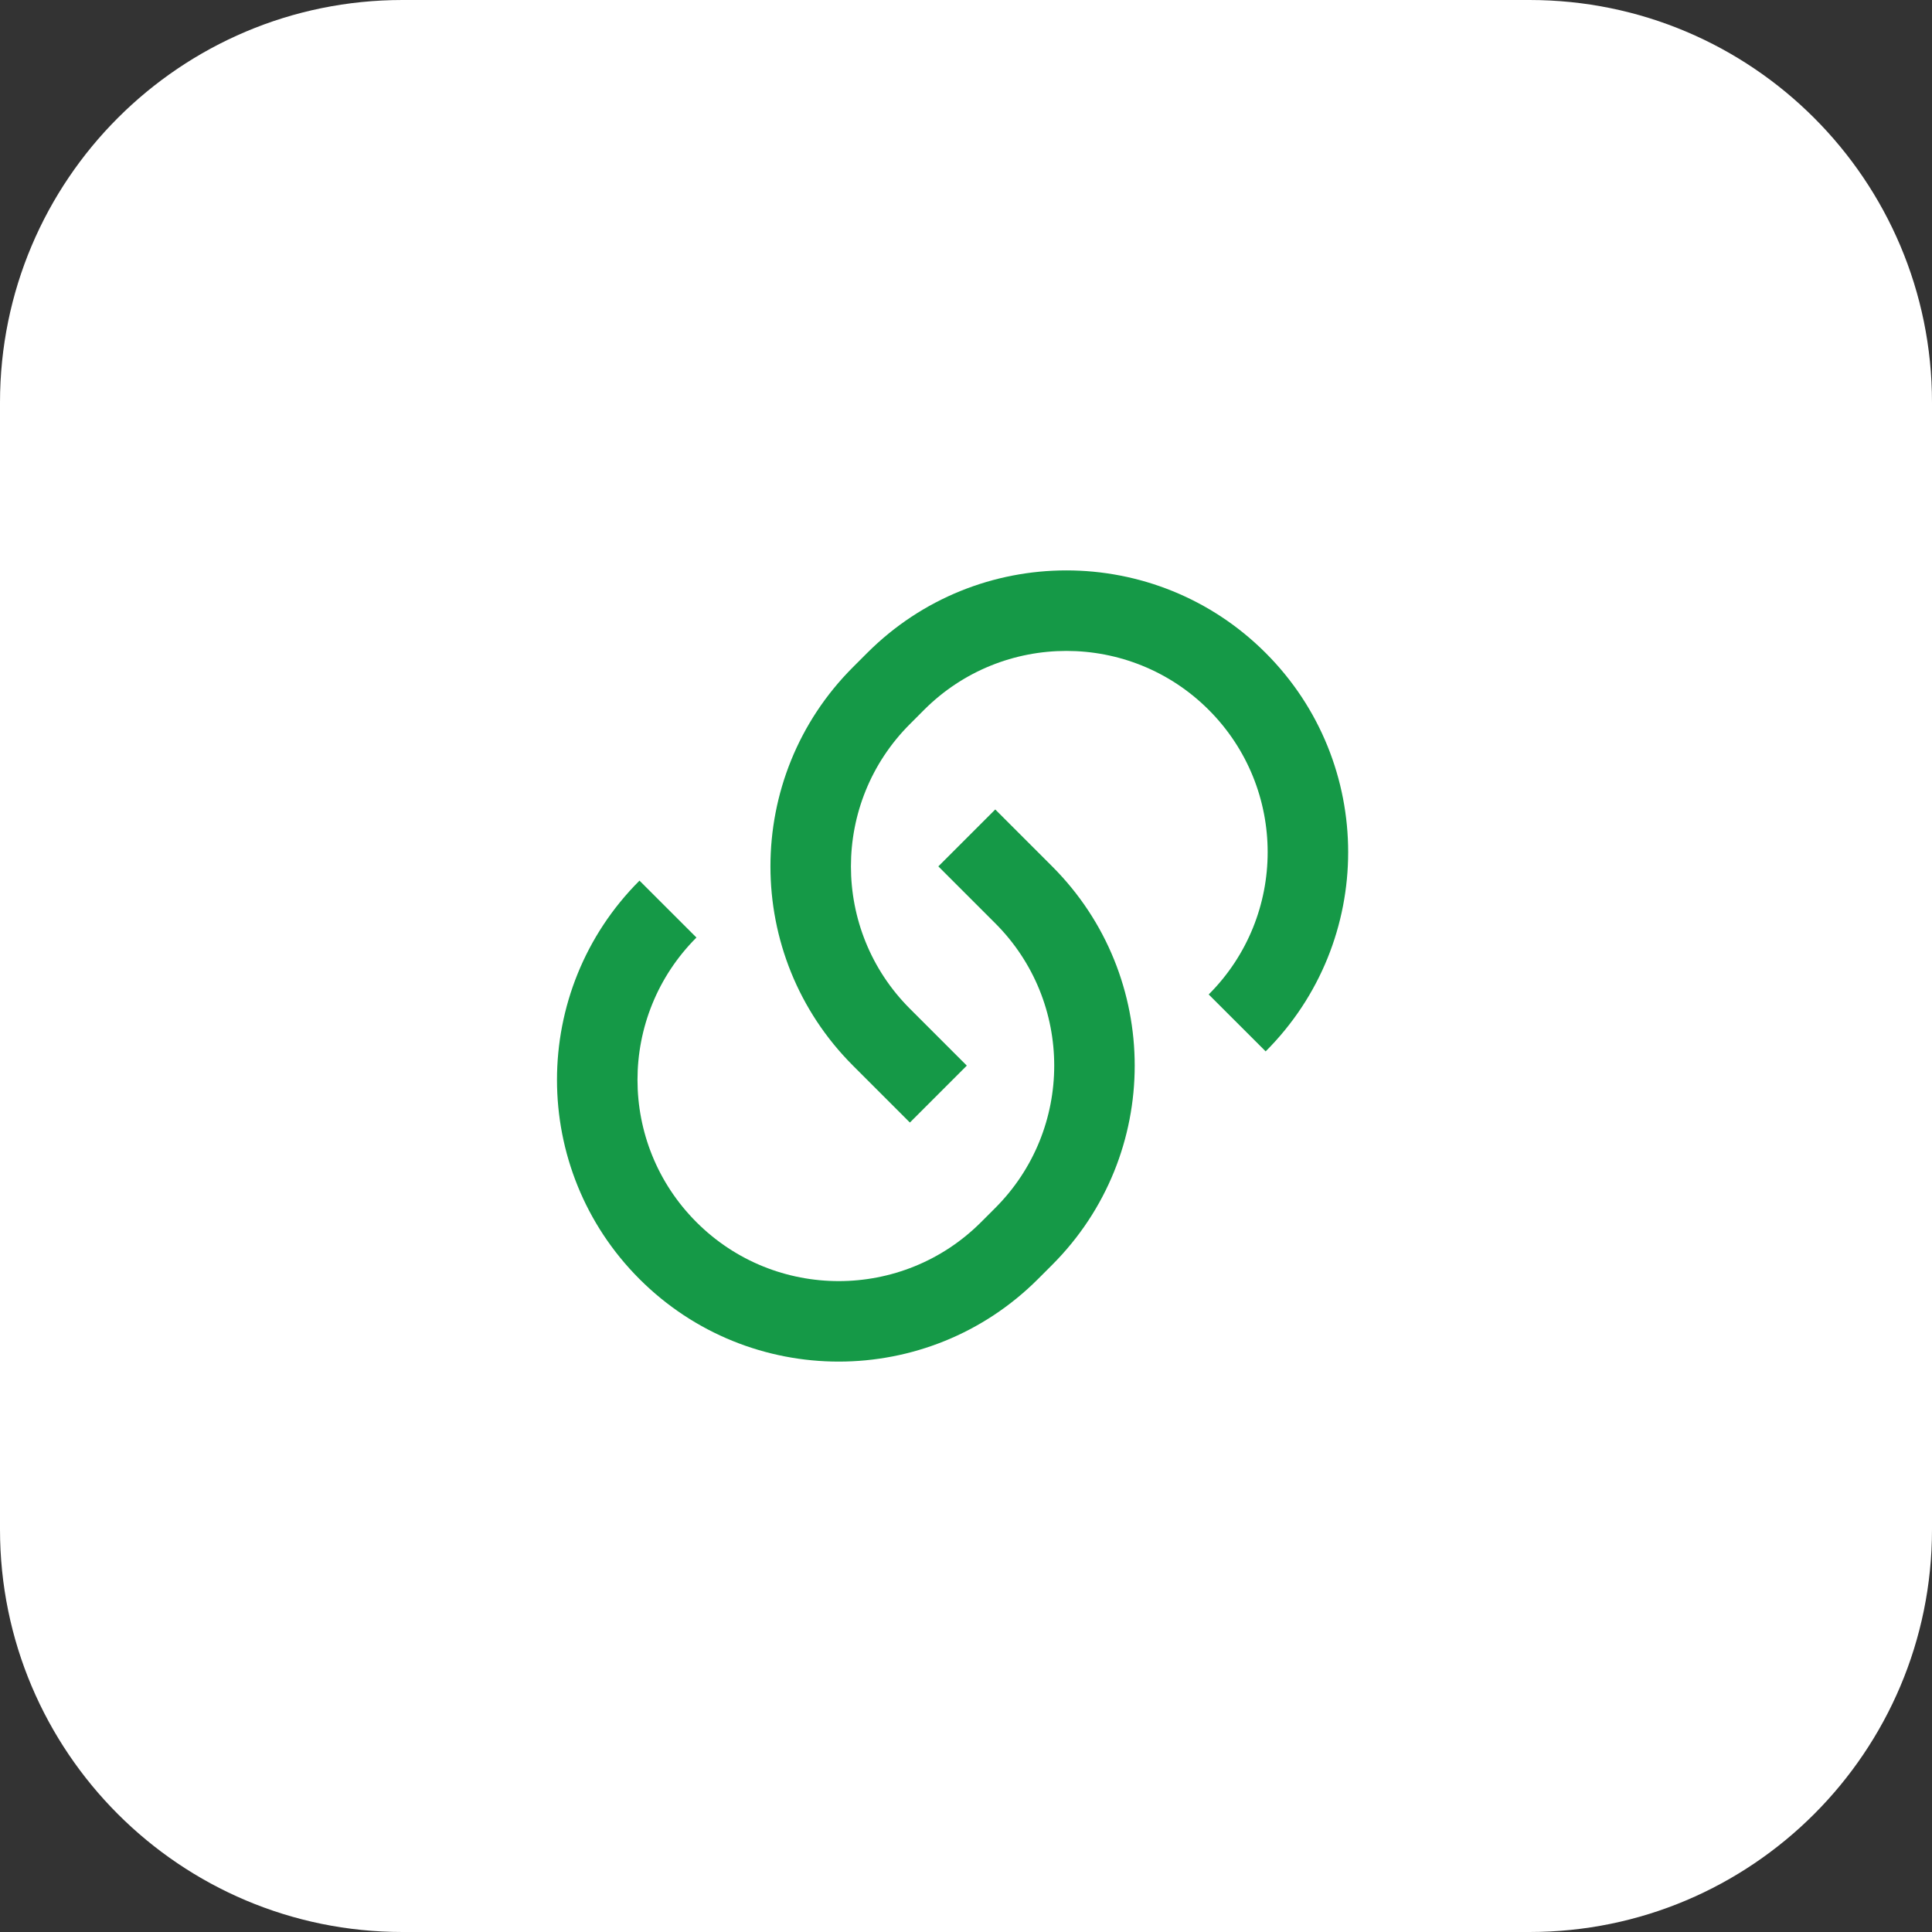 <svg width="48" height="48" viewBox="0 0 48 48" fill="none" xmlns="http://www.w3.org/2000/svg">
  <rect x="0" y="0" width="48" height="48" fill="#333333" stroke="none"/>
  <path
    d="M0 10C0 4.477 4.477 0 10 0H38C43.523 0 48 4.477 48 10V38C48 43.523 43.523 48 38 48H10C4.477 48 0 43.523 0 38V10Z"
    fill="white" />
  <path
    d="M24.727 20.111L26.141 21.525C28.875 24.259 28.875 28.691 26.141 31.425L25.788 31.778C23.054 34.512 18.622 34.512 15.888 31.778C13.155 29.045 13.155 24.612 15.888 21.879L17.303 23.293C15.35 25.246 15.35 28.411 17.303 30.364C19.255 32.317 22.421 32.317 24.374 30.364L24.727 30.011C26.68 28.058 26.68 24.892 24.727 22.939L23.313 21.525L24.727 20.111ZM31.445 26.121L30.03 24.707C31.983 22.755 31.983 19.589 30.03 17.636C28.078 15.684 24.912 15.684 22.959 17.636L22.606 17.99C20.653 19.942 20.653 23.108 22.606 25.061L24.02 26.475L22.606 27.889L21.192 26.475C18.458 23.741 18.458 19.309 21.192 16.575L21.545 16.222C24.279 13.488 28.711 13.488 31.445 16.222C34.178 18.956 34.178 23.388 31.445 26.121Z"
    fill="#159947" />
</svg>
  